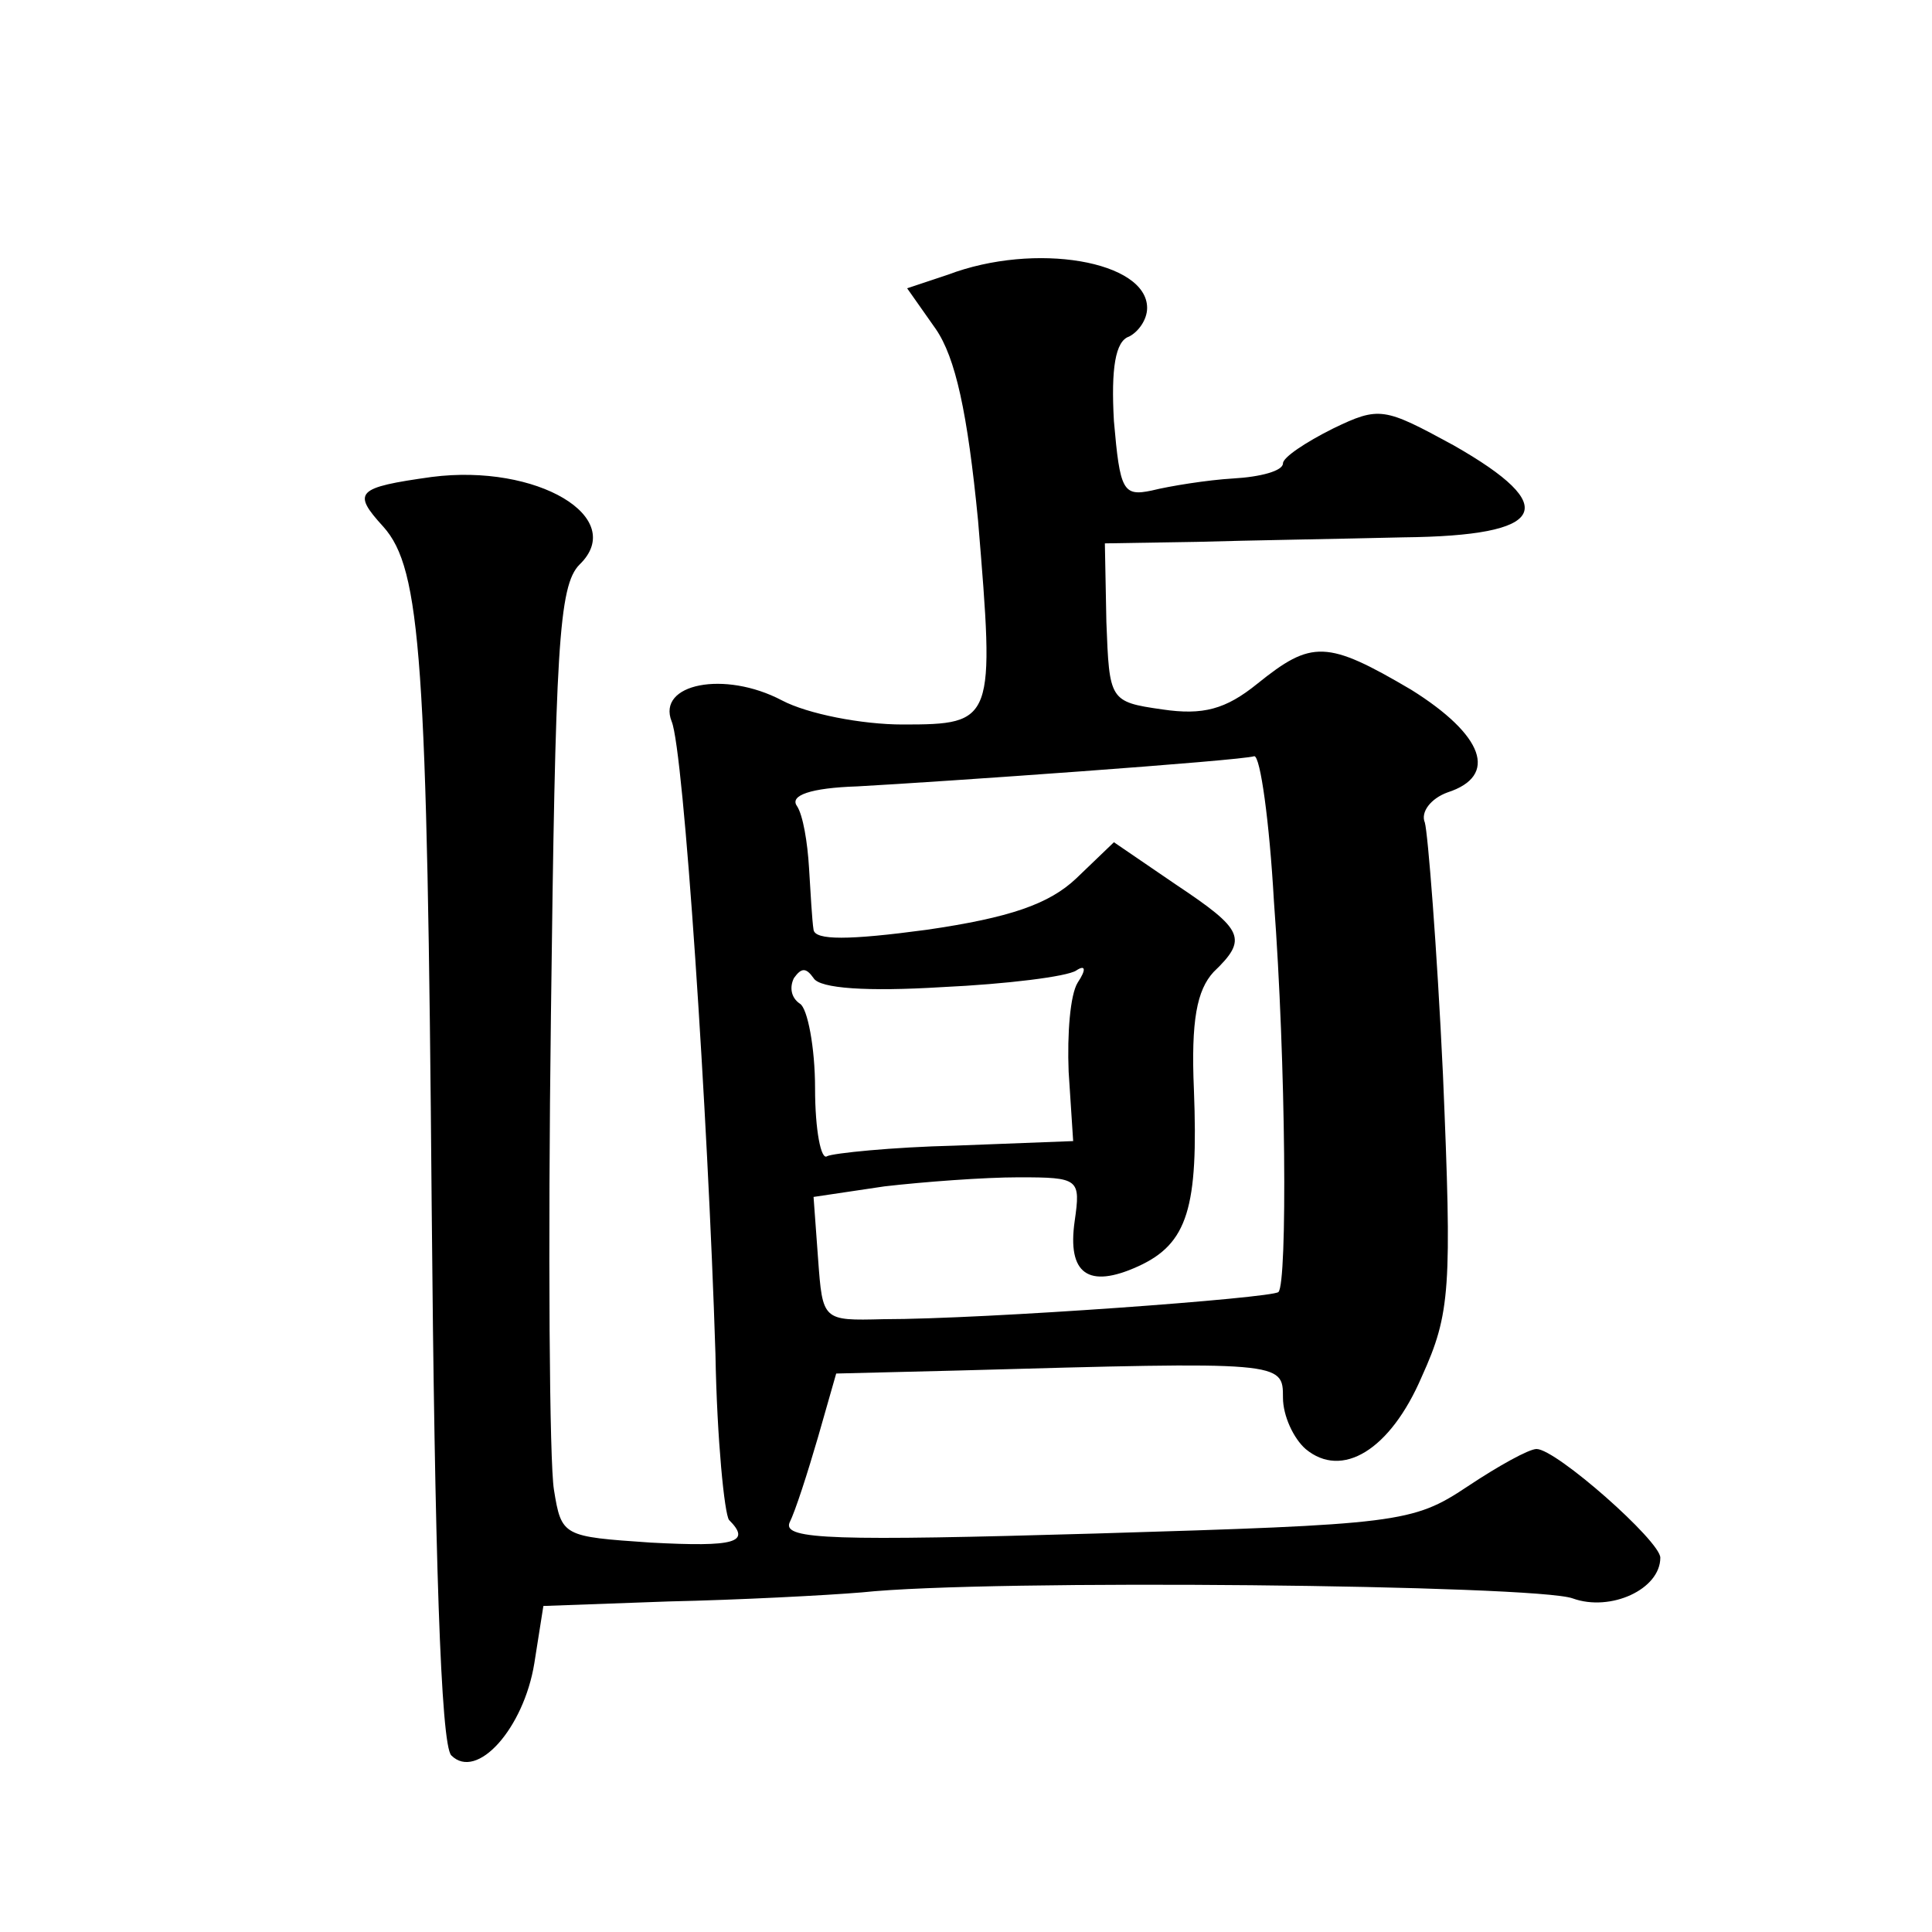 <?xml version="1.0" standalone="no"?>
<!DOCTYPE svg PUBLIC "-//W3C//DTD SVG 20010904//EN"
 "http://www.w3.org/TR/2001/REC-SVG-20010904/DTD/svg10.dtd">
<svg version="1.0" xmlns="http://www.w3.org/2000/svg"
 width="128pt" height="128pt" viewBox="0 0 128 128"
 preserveAspectRatio="xMidYMid meet">
<g transform="translate(0,128) scale(0.1,-0.1)"
fill="#0" stroke="none">
<path d="M628 1098 l-27 -9 19 -27 c13 -19 21 -55 28 -127 11 -133 11 -135 -50
-135 -27 0 -63 7 -80 16 -38 20 -83 11 -73 -14 8 -19 24 -260 29 -419 1 -57 6 -106
9 -110 15 -15 4 -18 -52 -15 -58 4 -59 4 -64 35 -3 18 -4 159 -2 314 3 243 5 285
19 299 32 31 -28 67 -98 58 -50 -7 -53 -10 -32 -33 25 -28 29 -88 32 -450 2 -230
6 -357 13 -364 17 -17 48 18 55 61 l6 38 83 3 c46 1 104 4 128 6 84 9 447 5 471
-4 25 -9 58 6 58 27 0 11 -69 72 -82 72 -5 0 -25 -11 -46 -25 -36 -24 -46 -25 -246
-31 -173 -5 -207 -4 -203 7 4 8 12 33 19 57 l12 42 81 2 c215 6 215 6 215 -18 0
-12 7 -27 15 -34 24 -20 56 -1 77 48 19 42 20 58 14 200 -4 85 -10 160 -12 167
-3 7 4 16 15 20 34 11 24 38 -24 68 -56 33 -66 33 -102 4 -21 -17 -36 -21 -63 -17
-35 5 -35 6 -37 58 l-1 52 61 1 c34 1 96 2 137 3 95 1 105 20 33 61 -46 25 -49
26 -80 11 -18 -9 -33 -19 -33 -23 0 -5 -15 -9 -33 -10 -17 -1 -42 -5 -54 -8 -19
-4 -21 0 -25 46 -2 35 1 53 10 56 6 3 12 11 12 19 0 31 -74 44 -132 22z m216 -415
c8 -107 9 -253 3 -259 -4 -4 -194 -18 -262 -18 -40 -1 -40 -1 -43 40 l-3 41 47
7 c26 3 66 6 89 6 40 0 41 -1 37 -29 -5 -35 9 -45 42 -30 33 15 40 39 37 117 -2
46 2 66 13 78 23 22 20 28 -25 58 l-41 28 -25 -24 c-18 -17 -44 -26 -99 -34 -52
-7 -74 -7 -75 0 -1 6 -2 25 -3 41 -1 17 -4 35 -8 41 -5 7 9 12 40 13 55 3 254 17
263 20 4 0 10 -43 13 -96z m-220 -57 c43 2 83 7 89 11 6 4 7 1 1 -8 -5 -8 -7 -34
-6 -59 l3 -46 -78 -3 c-42 -1 -81 -5 -85 -7 -4 -3 -8 17 -8 45 0 27 -5 53 -10 56
-6 4 -7 11 -4 17 5 7 8 7 13 0 4 -7 36 -9 85 -6z"/>
</g>
</svg>
